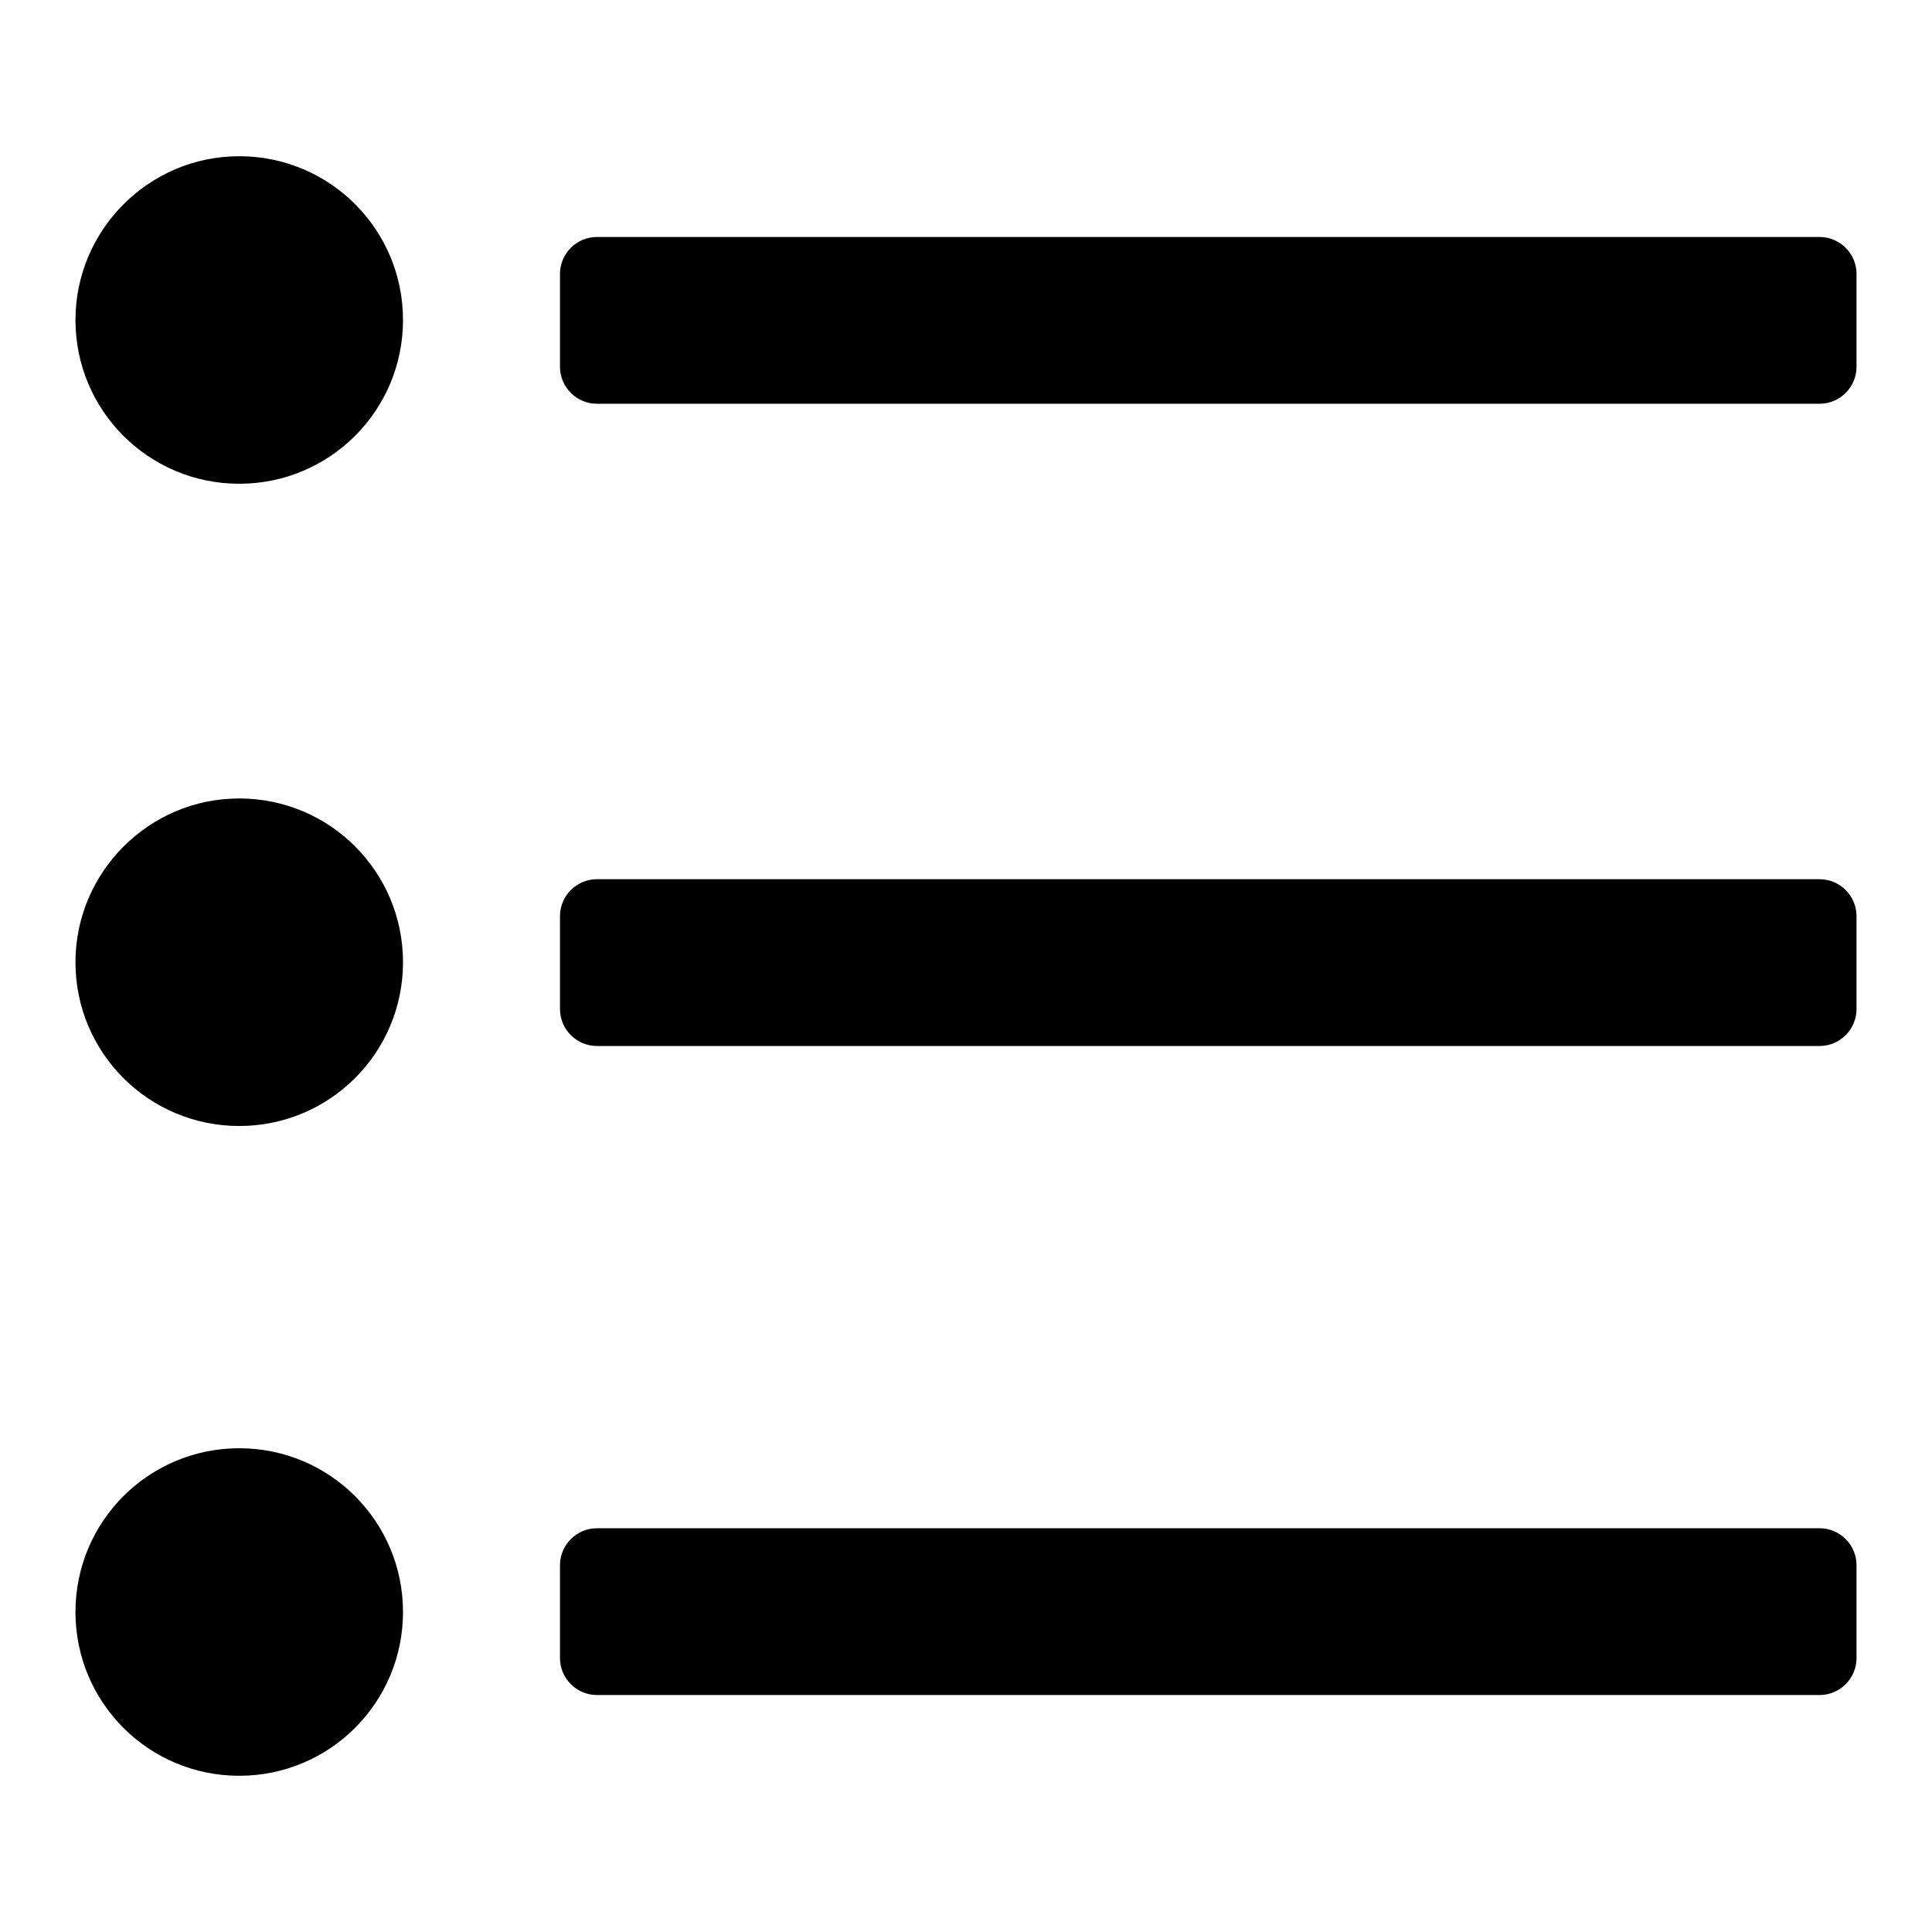 <?xml version="1.0" encoding="utf-8"?>
<!-- Svg Vector Icons : http://www.onlinewebfonts.com/icon -->
<!DOCTYPE svg PUBLIC "-//W3C//DTD SVG 1.1//EN" "http://www.w3.org/Graphics/SVG/1.1/DTD/svg11.dtd">
<svg version="1.1" xmlns="http://www.w3.org/2000/svg" xmlns:xlink="http://www.w3.org/1999/xlink" x="0px" y="0px" viewBox="0 0 256 256" enable-background="new 0 0 256 256" xml:space="preserve">
<g><g><path fill="#000000" d="M10,42.4c0,12,9.7,21.7,21.7,21.7s21.7-9.7,21.7-21.7c0-12-9.7-21.7-21.7-21.7S10,30.5,10,42.4L10,42.4z"/><path fill="#000000" d="M241.1,31.4h-162c-2.7,0-4.9,2.2-4.9,4.9v12.3c0,2.7,2.2,4.9,4.9,4.9h162c2.7,0,4.9-2.2,4.9-4.9l0,0V36.3C246,33.6,243.8,31.4,241.1,31.4z"/><path fill="#000000" d="M10,127.5c0,12,9.7,21.7,21.7,21.7s21.7-9.7,21.7-21.7l0,0c0-12-9.7-21.7-21.7-21.7S10,115.6,10,127.5z"/><path fill="#000000" d="M241.1,116.5h-162c-2.7,0-4.9,2.2-4.9,4.9v12.3c0,2.7,2.2,4.9,4.9,4.9h162c2.7,0,4.9-2.2,4.9-4.9v-12.3C246,118.7,243.8,116.5,241.1,116.5z"/><path fill="#000000" d="M10,213.6c0,12,9.7,21.7,21.7,21.7s21.7-9.7,21.7-21.7c0-12-9.7-21.7-21.7-21.7S10,201.6,10,213.6z"/><path fill="#000000" d="M241.1,202.5h-162c-2.7,0-4.9,2.2-4.9,4.9v12.3c0,2.7,2.2,4.9,4.9,4.9h162c2.7,0,4.9-2.2,4.9-4.9v-12.3C246,204.7,243.8,202.5,241.1,202.5z"/></g></g>
</svg>